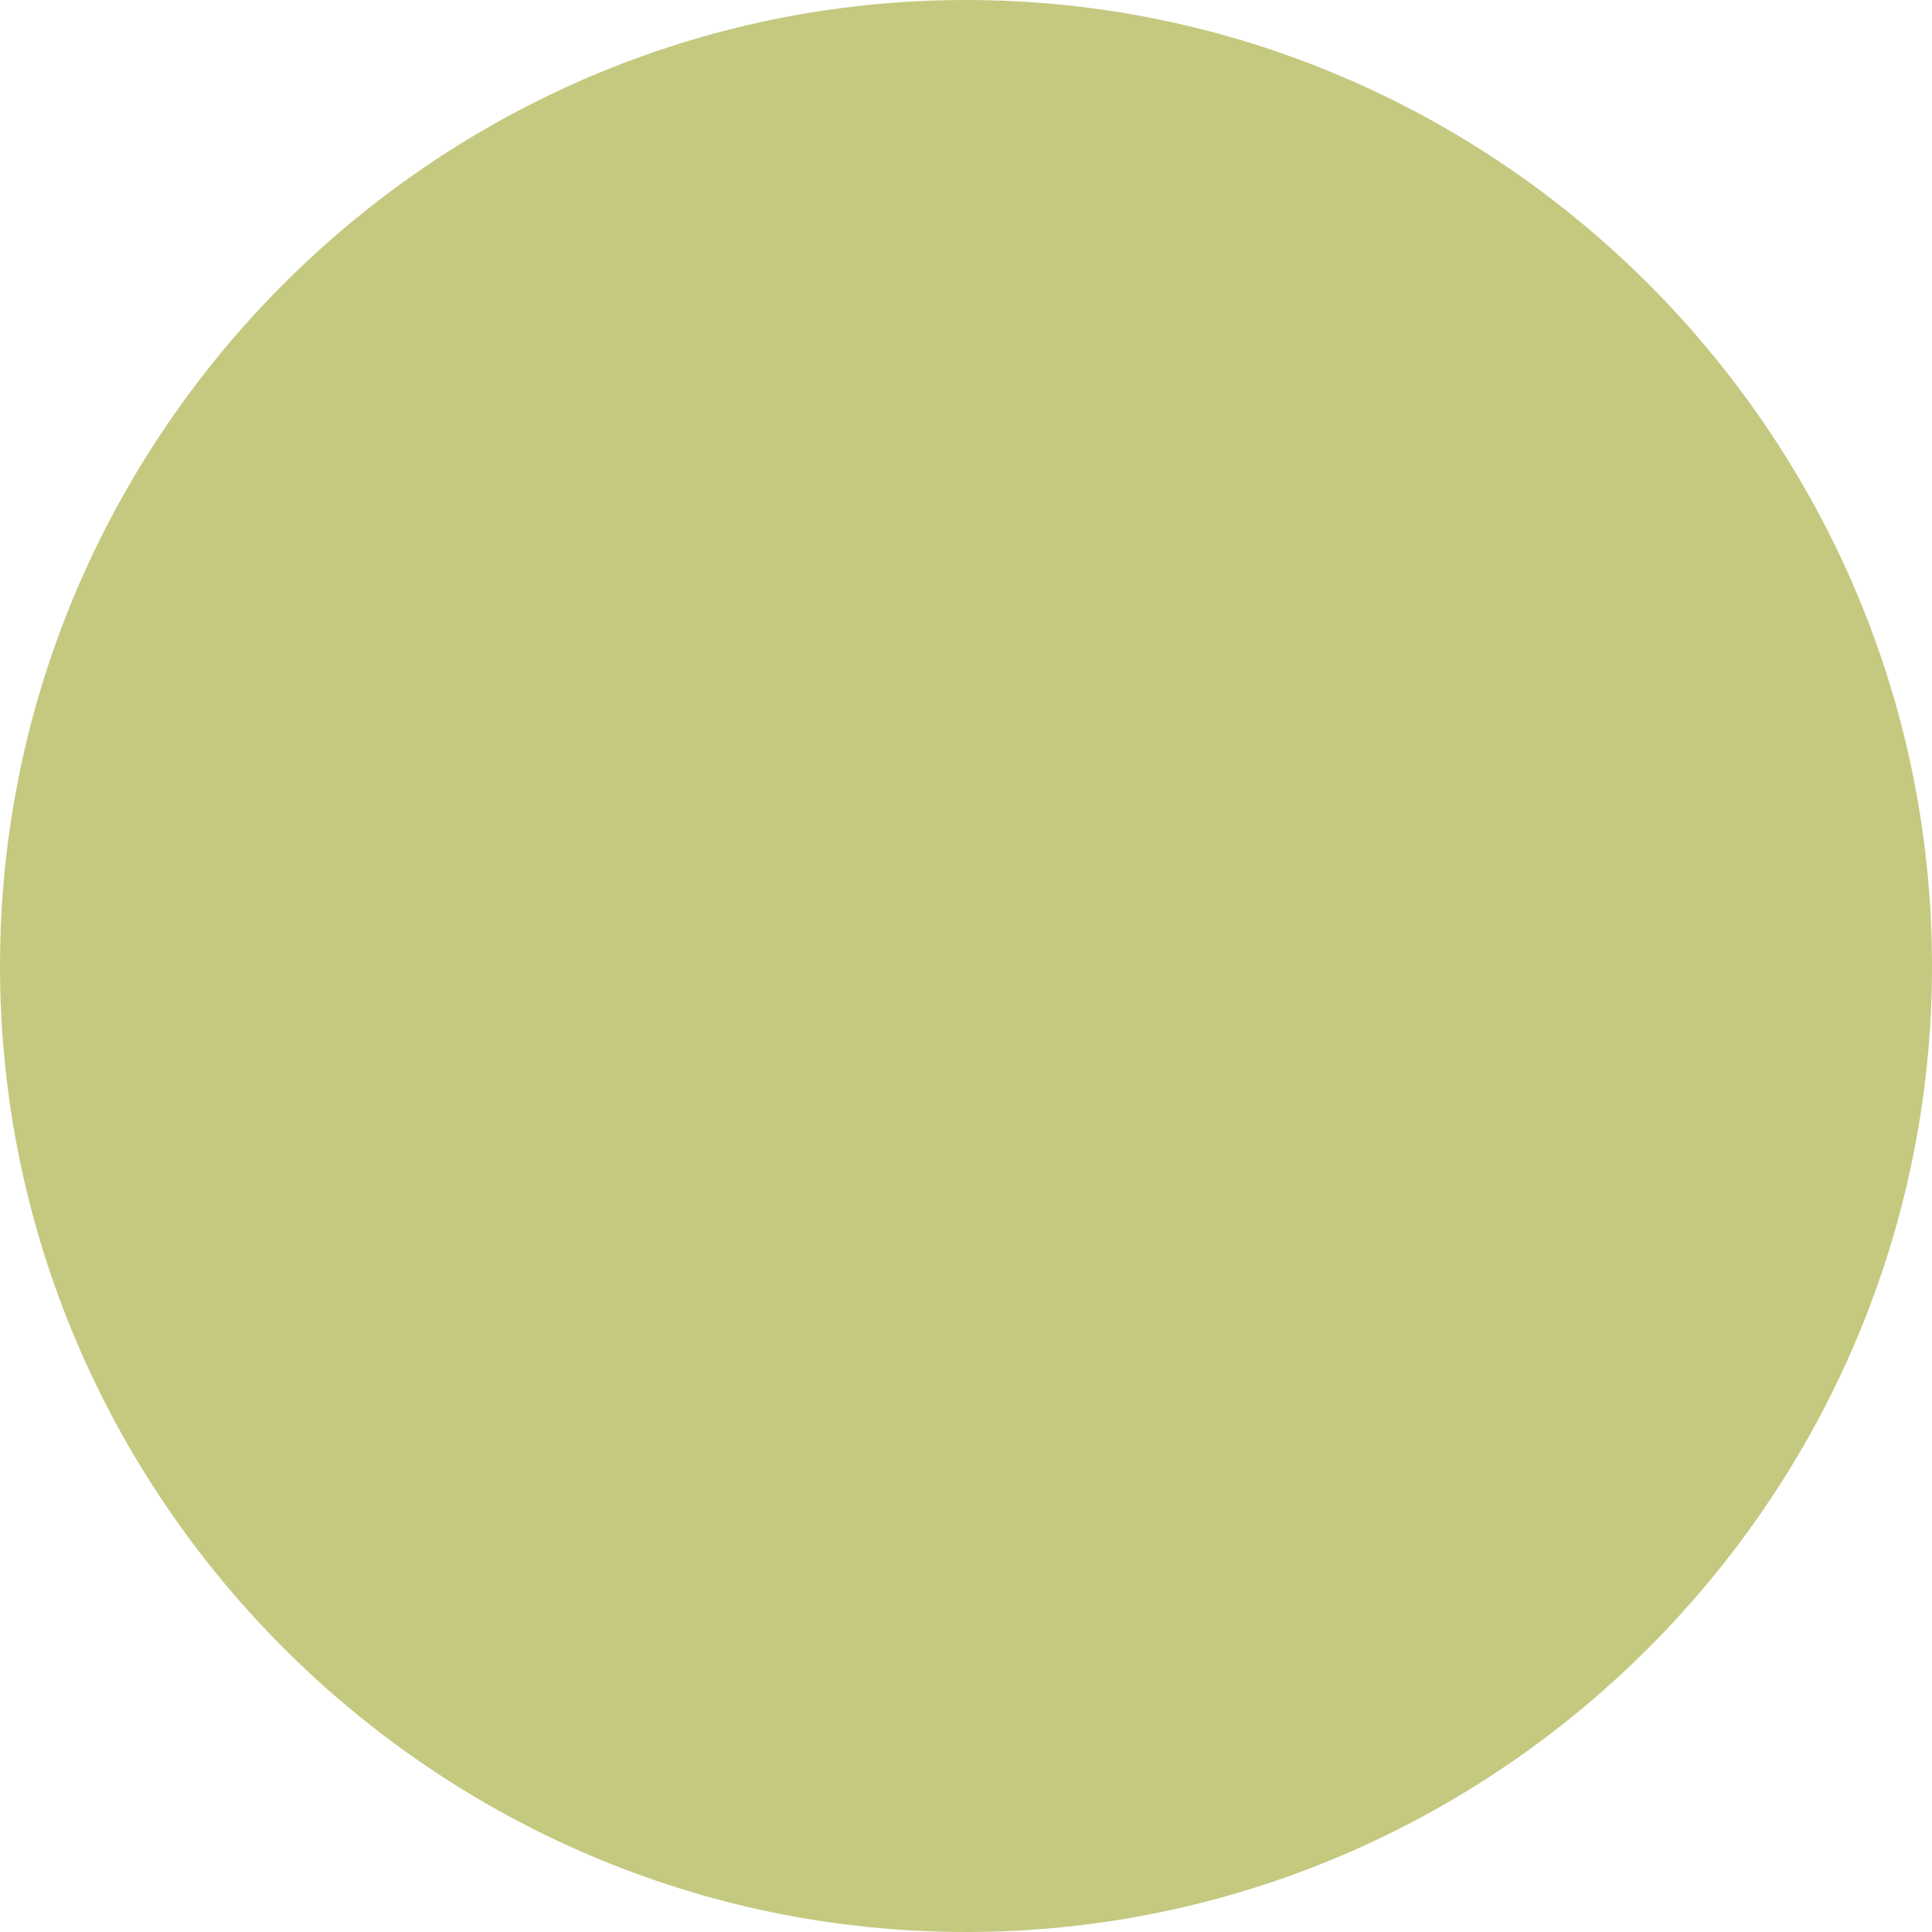 <svg id="Layer_1" xmlns="http://www.w3.org/2000/svg" width="16" height="16" viewBox="0 0 16 16"><defs><style>.cls-1{fill:#c5c980;stroke-width:0px;}</style></defs><path class="cls-1" d="M8,0h0c4.4,0,8,3.6,8,8h0c0,4.4-3.6,8-8,8h0C3.6,16,0,12.4,0,8h0C0,3.6,3.6,0,8,0Z"></path></svg>